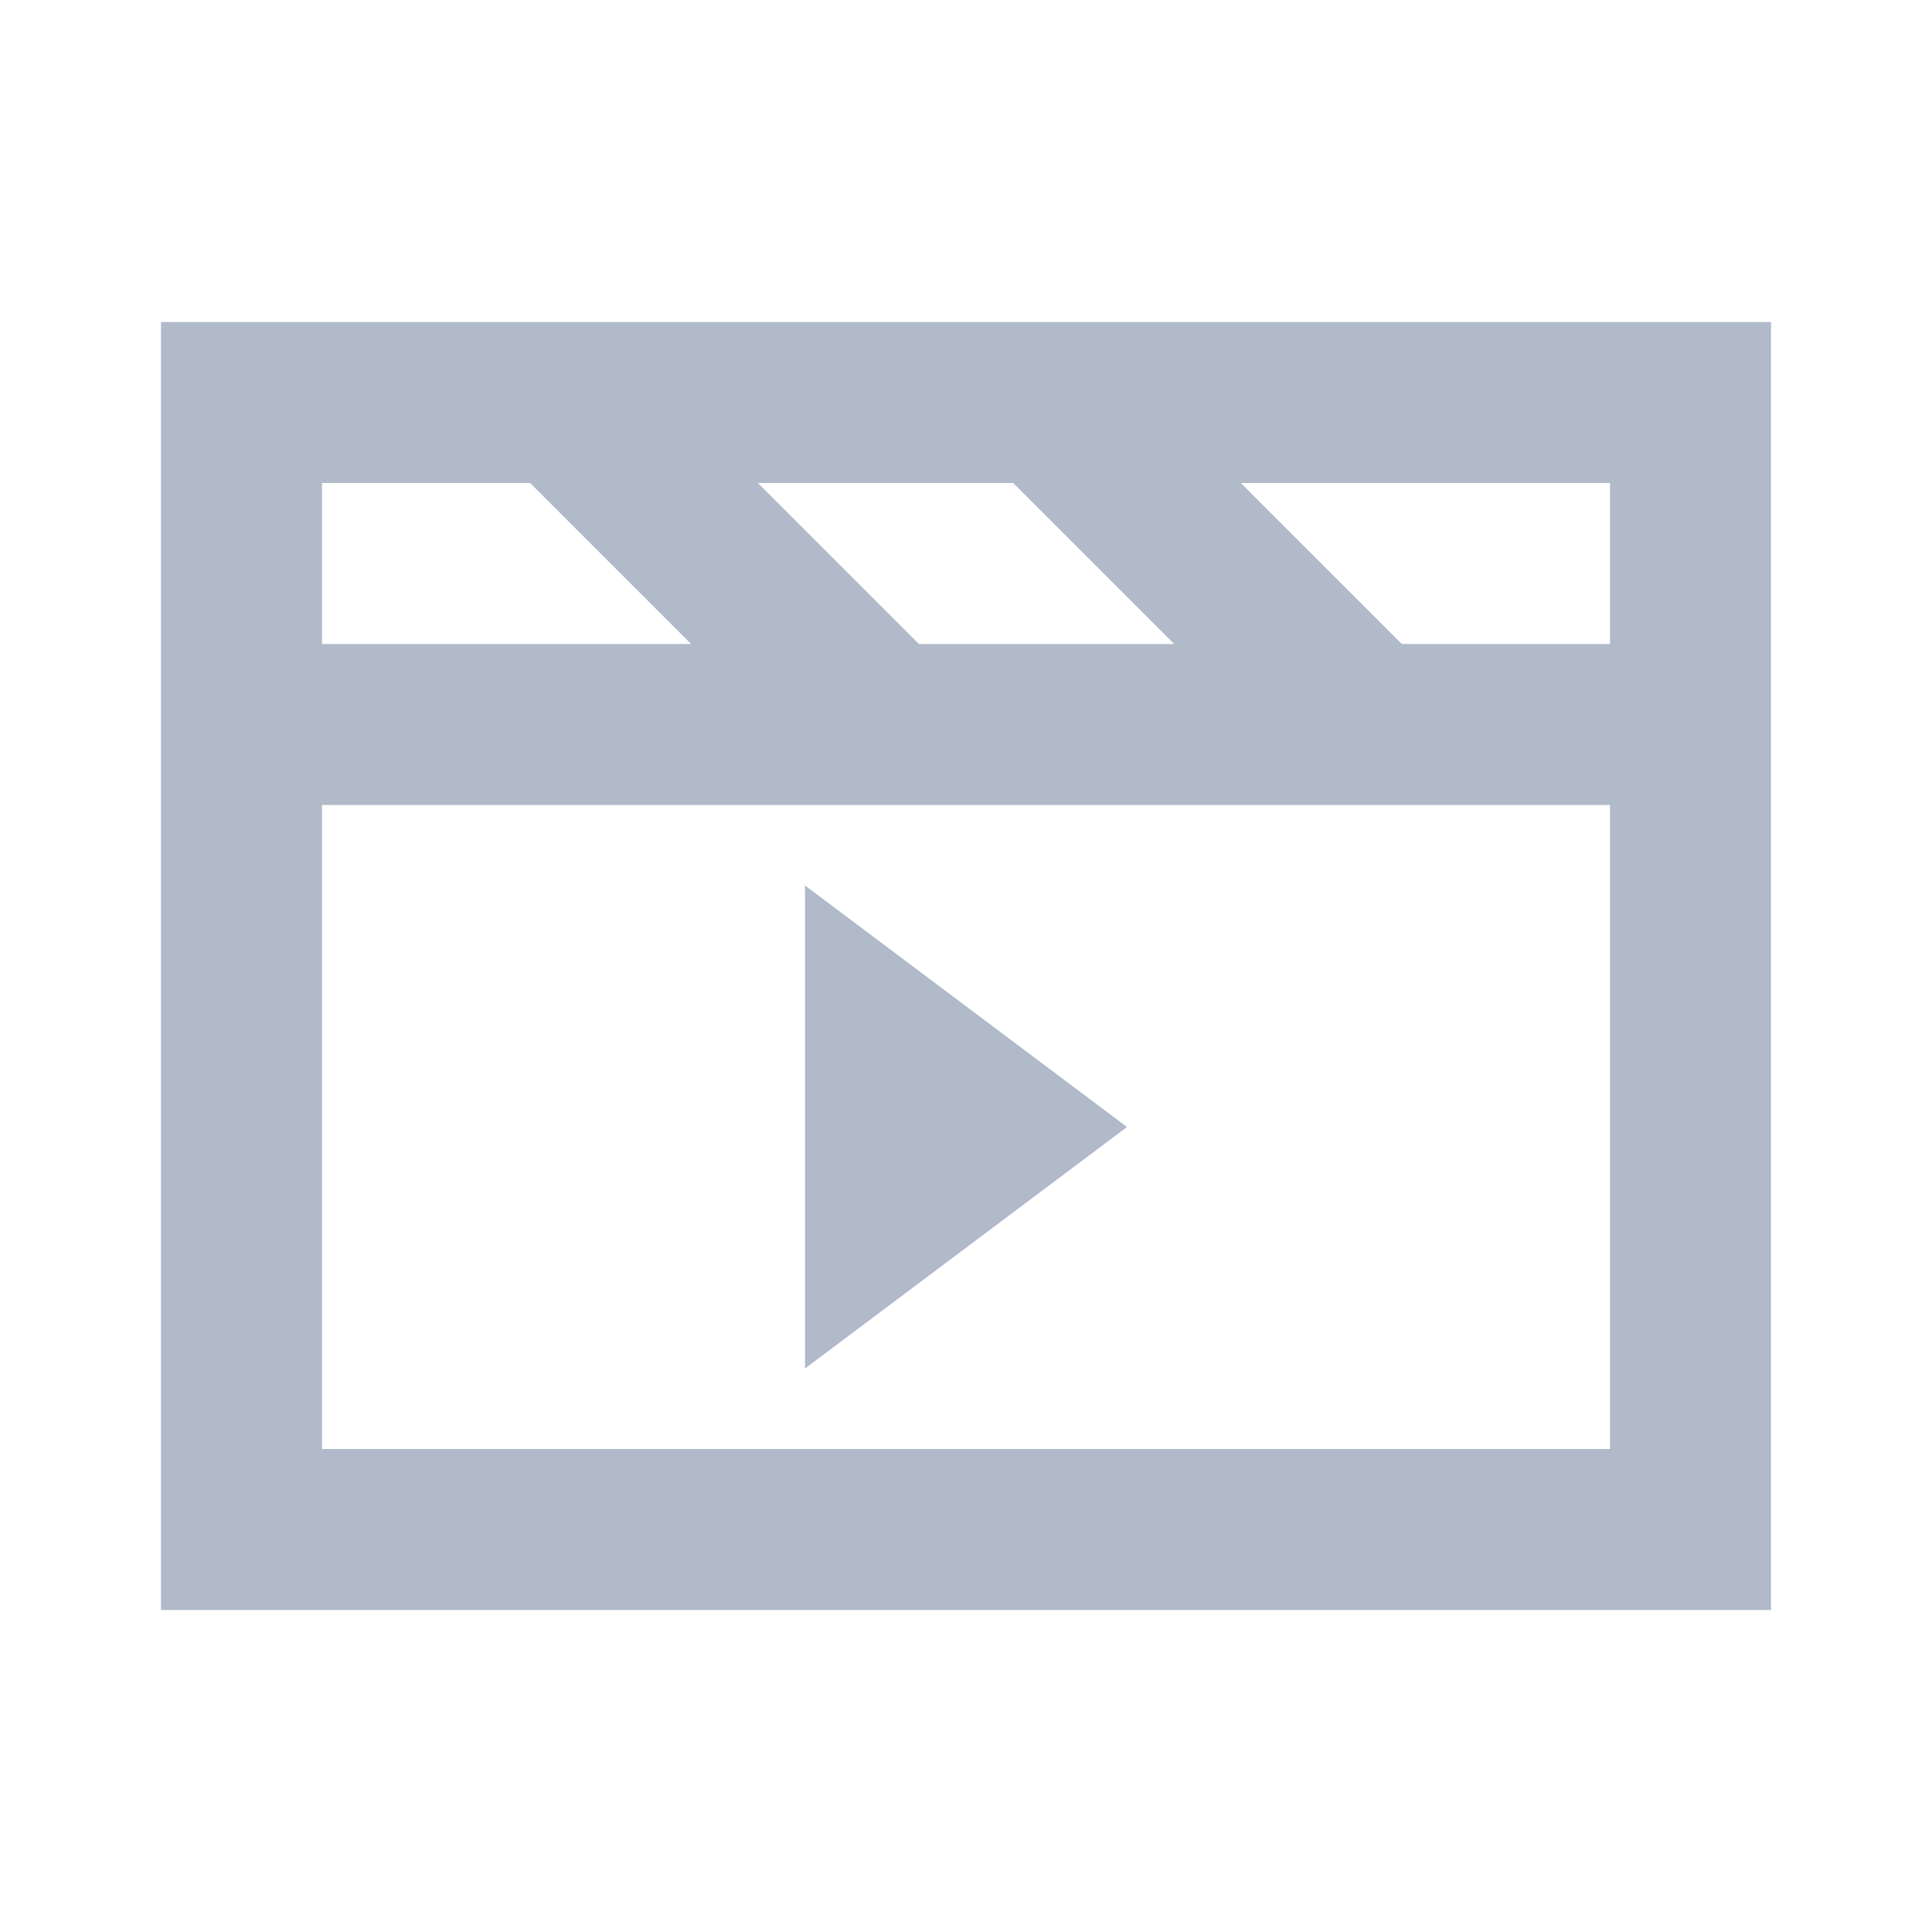 <svg width="24" height="24" viewBox="0 0 24 24" xmlns="http://www.w3.org/2000/svg"><path d="M15.414 6l2 2H20v2H4V8h4.586l-2-2H4v12h16V6h-4.586zm-2.828 0H9.414l2 2h3.172l-2-2zM2 4h20v16H2V4zm8 13v-6l4 3-4 3z" fill="#B0BAC8" fill-rule="nonzero"/></svg>